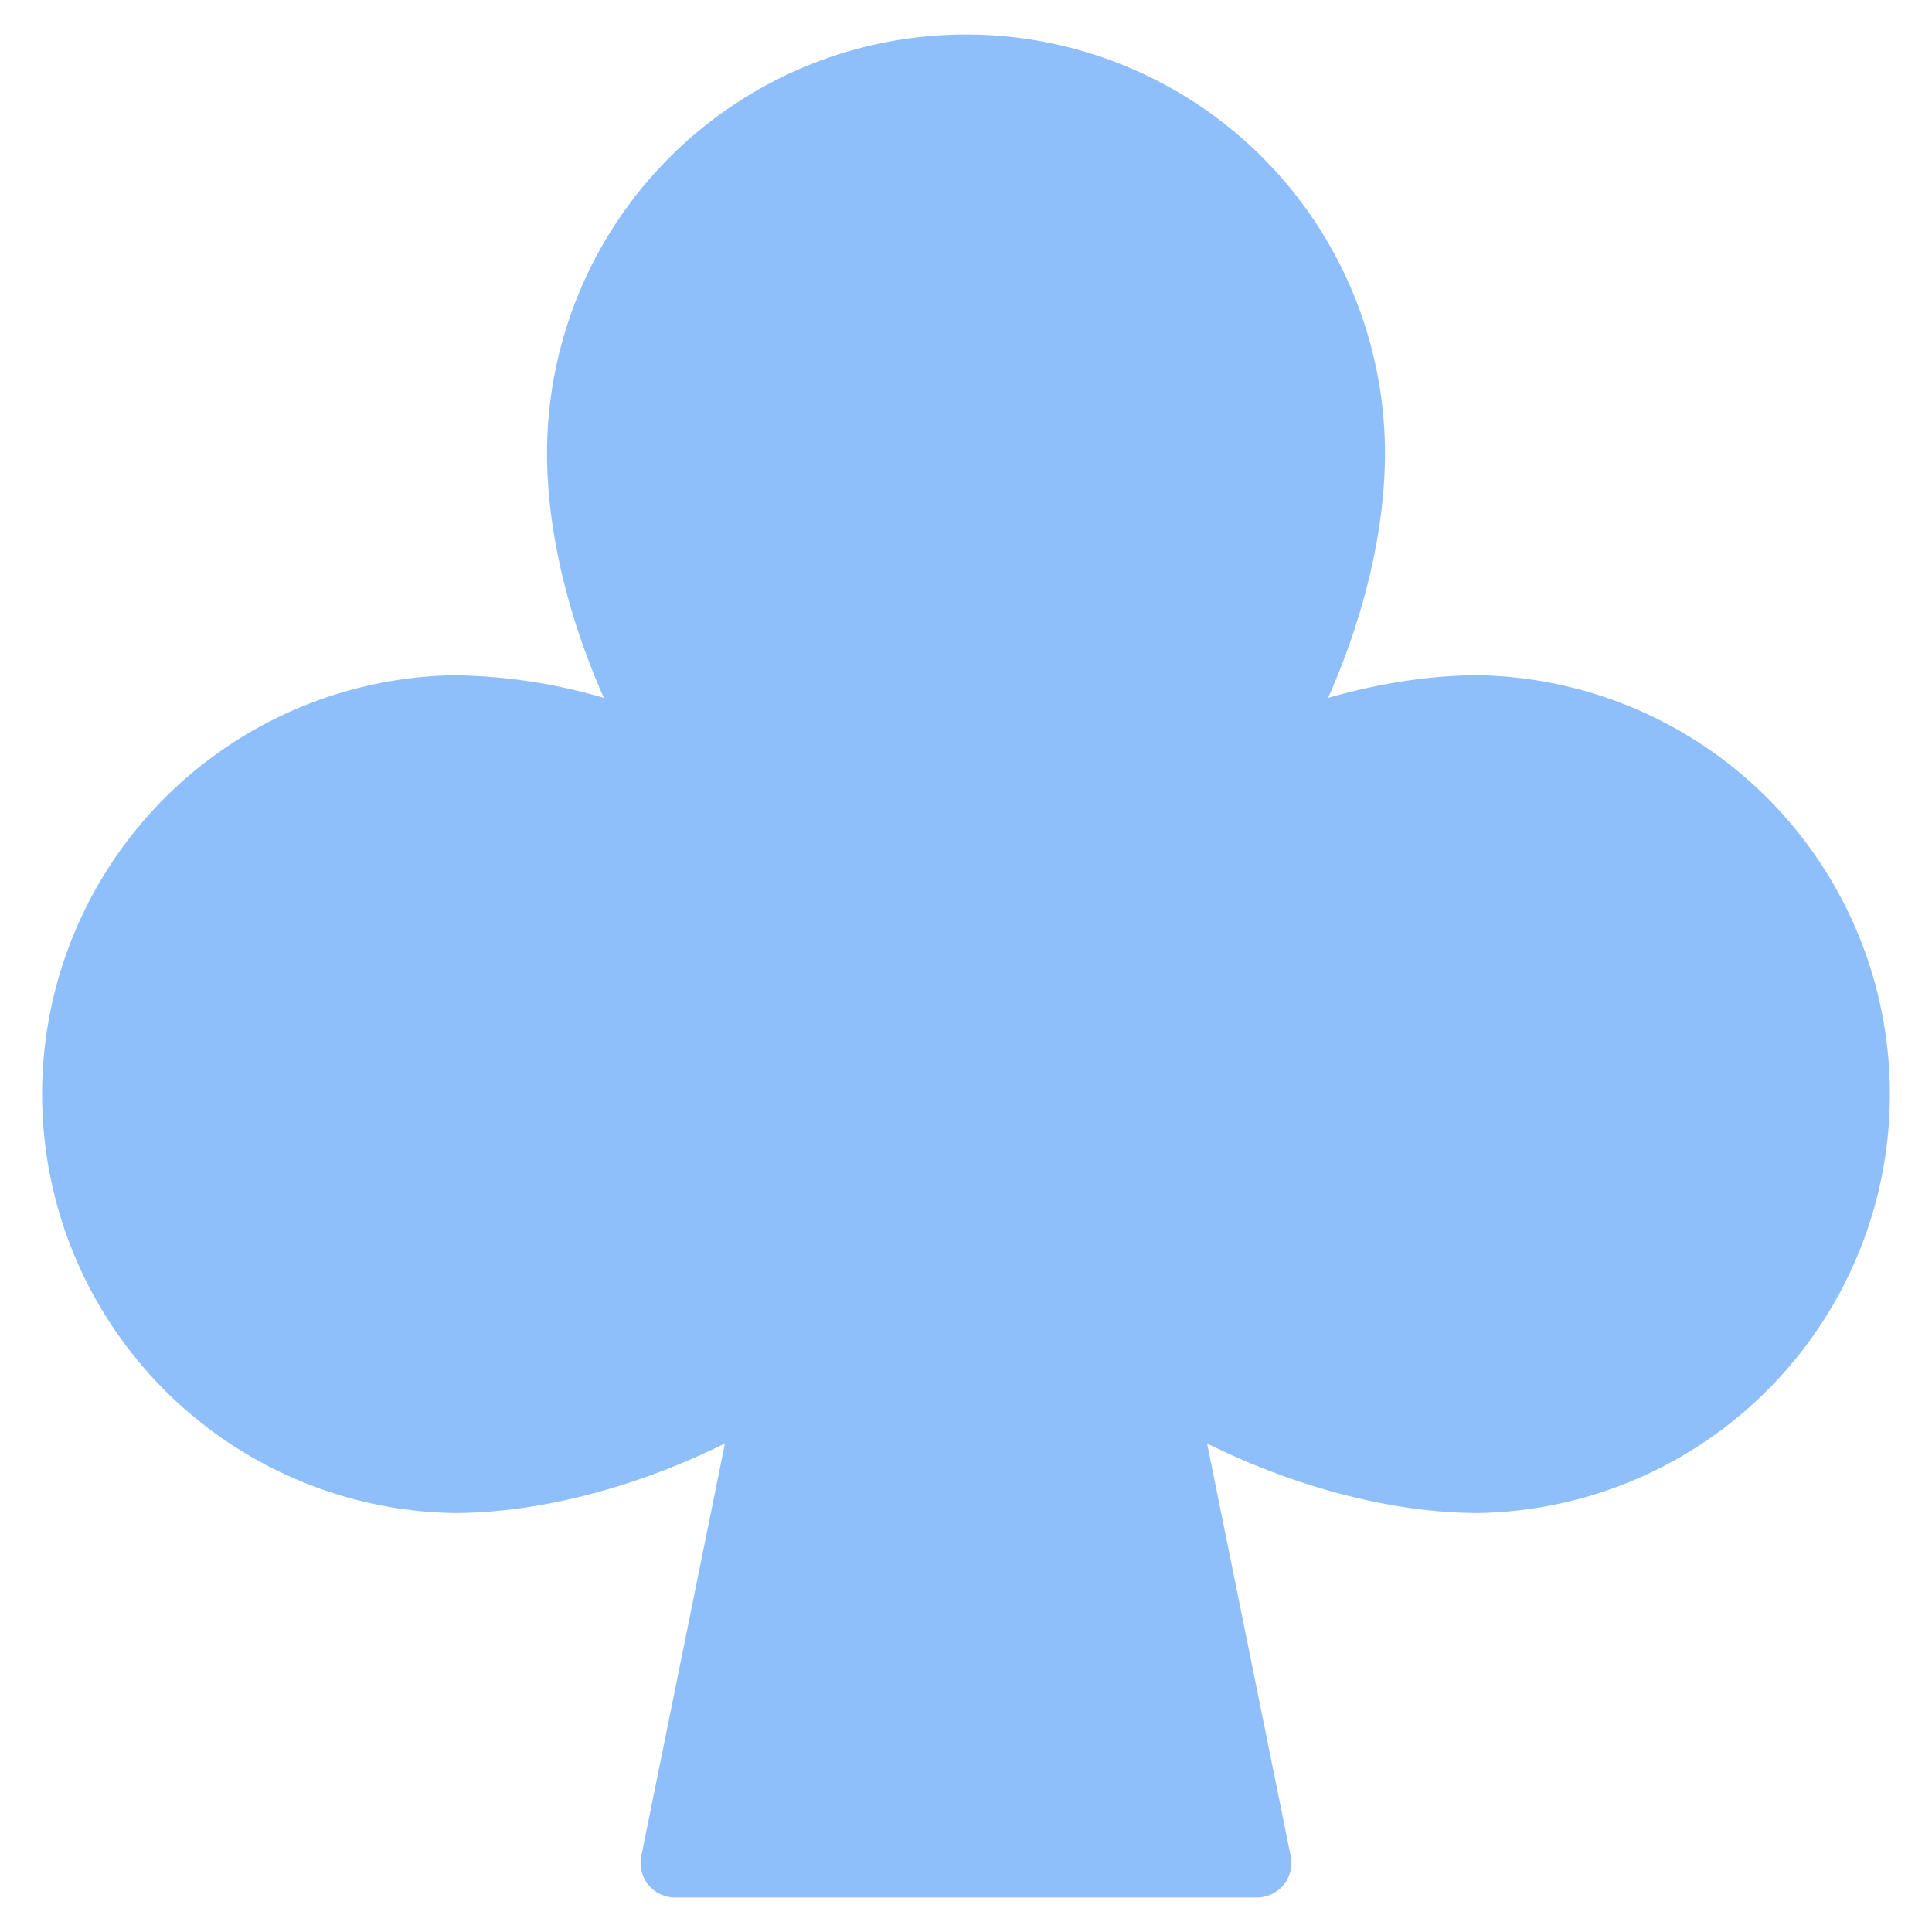 <svg xmlns="http://www.w3.org/2000/svg" fill="none" viewBox="0 0 14 14" id="Clubs-Symbol--Streamline-Core">
  <desc>
    Clubs Symbol Streamline Icon: https://streamlinehq.com
  </desc>
  <g id="clubs-symbol--entertainment-gaming-card-clubs-symbol">
    <path id="Union" fill="#8fbffa" fill-rule="evenodd" d="M7 0.25a3.036 3.036 0 0 0 -3.036 3.036c0 0.56 0.152 1.186 0.412 1.771a4.029 4.029 0 0 0 -1.09 -0.164 3.036 3.036 0 0 0 0 6.071c0.622 0 1.328 -0.187 1.967 -0.504l-0.606 2.99a0.25 0.25 0 0 0 0.245 0.3h4.216a0.25 0.25 0 0 0 0.245 -0.3l-0.606 -2.99c0.639 0.317 1.345 0.504 1.967 0.504a3.036 3.036 0 0 0 0 -6.071c-0.347 0 -0.72 0.058 -1.09 0.164 0.26 -0.585 0.412 -1.212 0.412 -1.771A3.036 3.036 0 0 0 7 0.25Z" clip-rule="evenodd" stroke-width="1"></path>
  </g>
</svg>